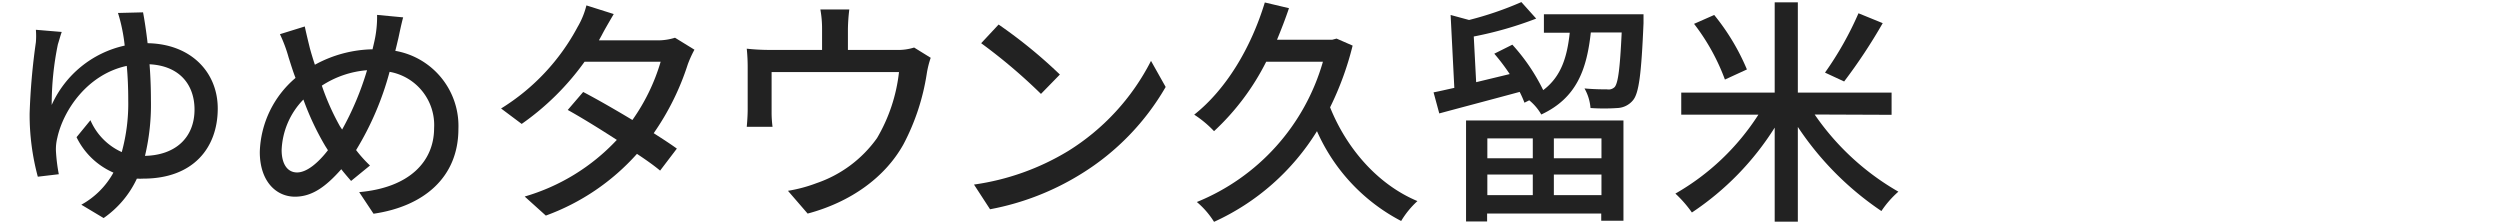 <svg id="レイヤー_1" data-name="レイヤー 1" xmlns="http://www.w3.org/2000/svg" viewBox="0 0 324 29"><defs><style>.cls-1{fill:#222;}</style></defs><path class="cls-1" d="M18.54,1.6c.19,1,.4,2.36.59,4,5.64.09,9.09,3.78,9.09,8.46,0,5.12-3.2,9.09-9.65,9.09a7.58,7.58,0,0,1-.83,0,12.81,12.81,0,0,1-4.31,5.11l-2.89-1.73a10.53,10.53,0,0,0,4.16-4.16,9.55,9.55,0,0,1-4.78-4.59l1.8-2.2a8,8,0,0,0,4.06,4.13,23.68,23.68,0,0,0,.84-6.7c0-1.55-.06-3.07-.19-4.47-5.08,1.09-8.21,5.71-9,9.31a6.13,6.13,0,0,0-.18,1.73,23,23,0,0,0,.37,3L4.9,22.9a30.86,30.86,0,0,1-1.06-8.19,83.67,83.67,0,0,1,.81-9.23,10,10,0,0,0,0-1.62L8,4.14c-.19.53-.34,1.12-.5,1.61a38.64,38.64,0,0,0-.8,7.85,13.58,13.58,0,0,1,9.46-7.69,21.65,21.65,0,0,0-.35-2.23,19.56,19.56,0,0,0-.52-2Zm6.67,12.59c0-3.07-1.8-5.65-5.83-5.86.12,1.49.18,3.1.18,4.68a28.53,28.53,0,0,1-.77,7.19C22.76,20.11,25.21,17.82,25.21,14.19Z"/><path class="cls-1" d="M52.25,2.25c-.22.78-.47,2-.62,2.7-.13.53-.25,1.08-.4,1.64A9.88,9.88,0,0,1,59.41,16.7c0,6.29-4.49,10.05-11,11l-1.86-2.8c6.55-.58,9.71-4,9.71-8.3a7,7,0,0,0-5.77-7.29,38.51,38.51,0,0,1-4.34,10.14,16.78,16.78,0,0,0,1.8,2l-2.45,2c-.43-.5-.87-1-1.27-1.52-2,2.26-3.78,3.56-6,3.56-2.45,0-4.56-2-4.56-5.79A13.07,13.07,0,0,1,38.3,10.1c-.35-.9-.62-1.8-.9-2.67a18.3,18.3,0,0,0-1.12-3l3.22-1c.19.9.44,1.92.66,2.82.18.65.4,1.4.65,2.14a16.1,16.1,0,0,1,7.47-2c.15-.65.31-1.27.4-1.86a14.42,14.42,0,0,0,.19-2.6ZM42.14,18.9a35.61,35.61,0,0,1-2.82-6,9.92,9.92,0,0,0-2.82,6.54c0,1.8.74,2.91,2,2.91s2.73-1.24,4-2.88Zm2.2-2.11A38.15,38.15,0,0,0,47.57,9.1a12.53,12.53,0,0,0-5.86,2,31.42,31.42,0,0,0,2.35,5.27Z"/><path class="cls-1" d="M90,6.44a14.11,14.11,0,0,0-.87,1.92,33.44,33.44,0,0,1-4.41,8.9c1.15.74,2.21,1.42,3,2l-2.17,2.85c-.74-.62-1.77-1.36-3-2.17a29.19,29.19,0,0,1-11.81,8L68,25.47a26.43,26.43,0,0,0,11.94-7.34c-2.3-1.49-4.68-2.95-6.36-3.88l2-2.33c1.73.9,4.12,2.27,6.38,3.63A25.43,25.43,0,0,0,85.62,8H75.76a33.94,33.94,0,0,1-8.15,8.06l-2.67-2A27.75,27.75,0,0,0,74.86,3.49,10.46,10.46,0,0,0,76,.7l3.54,1.12C79,2.75,78.31,3.92,78,4.54l-.38.69h7.54a7.38,7.38,0,0,0,2.32-.34Z"/><path class="cls-1" d="M120.62,7.49a12.05,12.05,0,0,0-.52,2.11,29,29,0,0,1-3,9.08c-2.39,4.31-6.85,7.51-12.43,9l-2.55-2.95a19.15,19.15,0,0,0,3.72-1,15.92,15.92,0,0,0,7.82-5.83,21.52,21.52,0,0,0,2.85-8.56H100v5.09a14.54,14.54,0,0,0,.12,2H96.78c.06-.65.12-1.55.12-2.23V8.82a23.93,23.93,0,0,0-.12-2.51,27.51,27.51,0,0,0,3,.16h6.76V3.8a13.91,13.91,0,0,0-.22-2.57h3.75a23.31,23.31,0,0,0-.18,2.57V6.47h6.26a6.88,6.88,0,0,0,2.32-.31Z"/><path class="cls-1" d="M138.42,19.58A29.49,29.49,0,0,0,149.17,7.89l1.9,3.38A32.06,32.06,0,0,1,140.18,22.5a34.27,34.27,0,0,1-11.87,4.62l-2.08-3.2A32.15,32.15,0,0,0,138.42,19.58Zm-1.06-9.92-2.45,2.51a70.88,70.88,0,0,0-7.75-6.57l2.26-2.42A63.26,63.26,0,0,1,137.36,9.66Z"/><path class="cls-1" d="M175.3,5.91a39.31,39.31,0,0,1-2.92,8c2.14,5.33,6.17,10,11.32,12.15a11.45,11.45,0,0,0-2.11,2.58A24.09,24.09,0,0,1,170.68,17a30.51,30.51,0,0,1-13.34,11.75,10.79,10.79,0,0,0-2.23-2.57A27.89,27.89,0,0,0,171.45,8H164.1A31.67,31.67,0,0,1,157.34,17a14,14,0,0,0-2.57-2.14c4.12-3.26,7.35-8.62,9.15-14.54l3.13.74c-.47,1.4-1,2.76-1.55,4.09h7.16l.56-.15Z"/><path class="cls-1" d="M213,1.85s0,.74,0,1.15c-.28,6.57-.59,9.08-1.37,10a2.76,2.76,0,0,1-2,1,25.89,25.89,0,0,1-3.5,0,6.12,6.12,0,0,0-.78-2.54c1.27.12,2.42.12,2.92.12a1.11,1.11,0,0,0,1-.31c.43-.52.68-2.35.9-7.06h-4c-.53,4.8-1.83,8.49-6.42,10.63A6.6,6.6,0,0,0,198.19,13l-.62.31a13.46,13.46,0,0,0-.62-1.4c-3.69,1-7.5,2-10.42,2.79l-.74-2.73c.8-.15,1.7-.37,2.69-.58L188,1.94l2.39.65A43.31,43.31,0,0,0,197.17.27l1.92,2.14A47.46,47.46,0,0,1,191,4.73l.31,5.92,4.35-1.05a26.21,26.21,0,0,0-2-2.64L196,5.79A25,25,0,0,1,200,11.68c2.35-1.77,3.1-4.31,3.44-7.44h-3.35V1.85ZM190,15.61H210.4v13h-2.88v-.94H192.73V28.7H190Zm2.76,2.33v2.57h5.89V17.94Zm5.89,7.35V22.62h-5.89v2.67Zm8.9-7.35h-6.17v2.57h6.17Zm0,7.35V22.62h-6.17v2.67Z"/><path class="cls-1" d="M235.18,14.84a33.11,33.11,0,0,0,10.85,10,12.7,12.7,0,0,0-2.2,2.51A39.37,39.37,0,0,1,233,16.45V28.73h-3V16.54a36.57,36.57,0,0,1-10.73,11,15.41,15.41,0,0,0-2.14-2.45,31.06,31.06,0,0,0,10.76-10.23h-10V12H230V.3h3V12h12.15v2.88Zm-11.63-4.53a27.32,27.32,0,0,0-4-7.22l2.61-1.15A28.77,28.77,0,0,1,226.4,9ZM244,3a69.8,69.8,0,0,1-5,7.56l-2.48-1.15a42.66,42.66,0,0,0,4.34-7.69Z"/></svg>